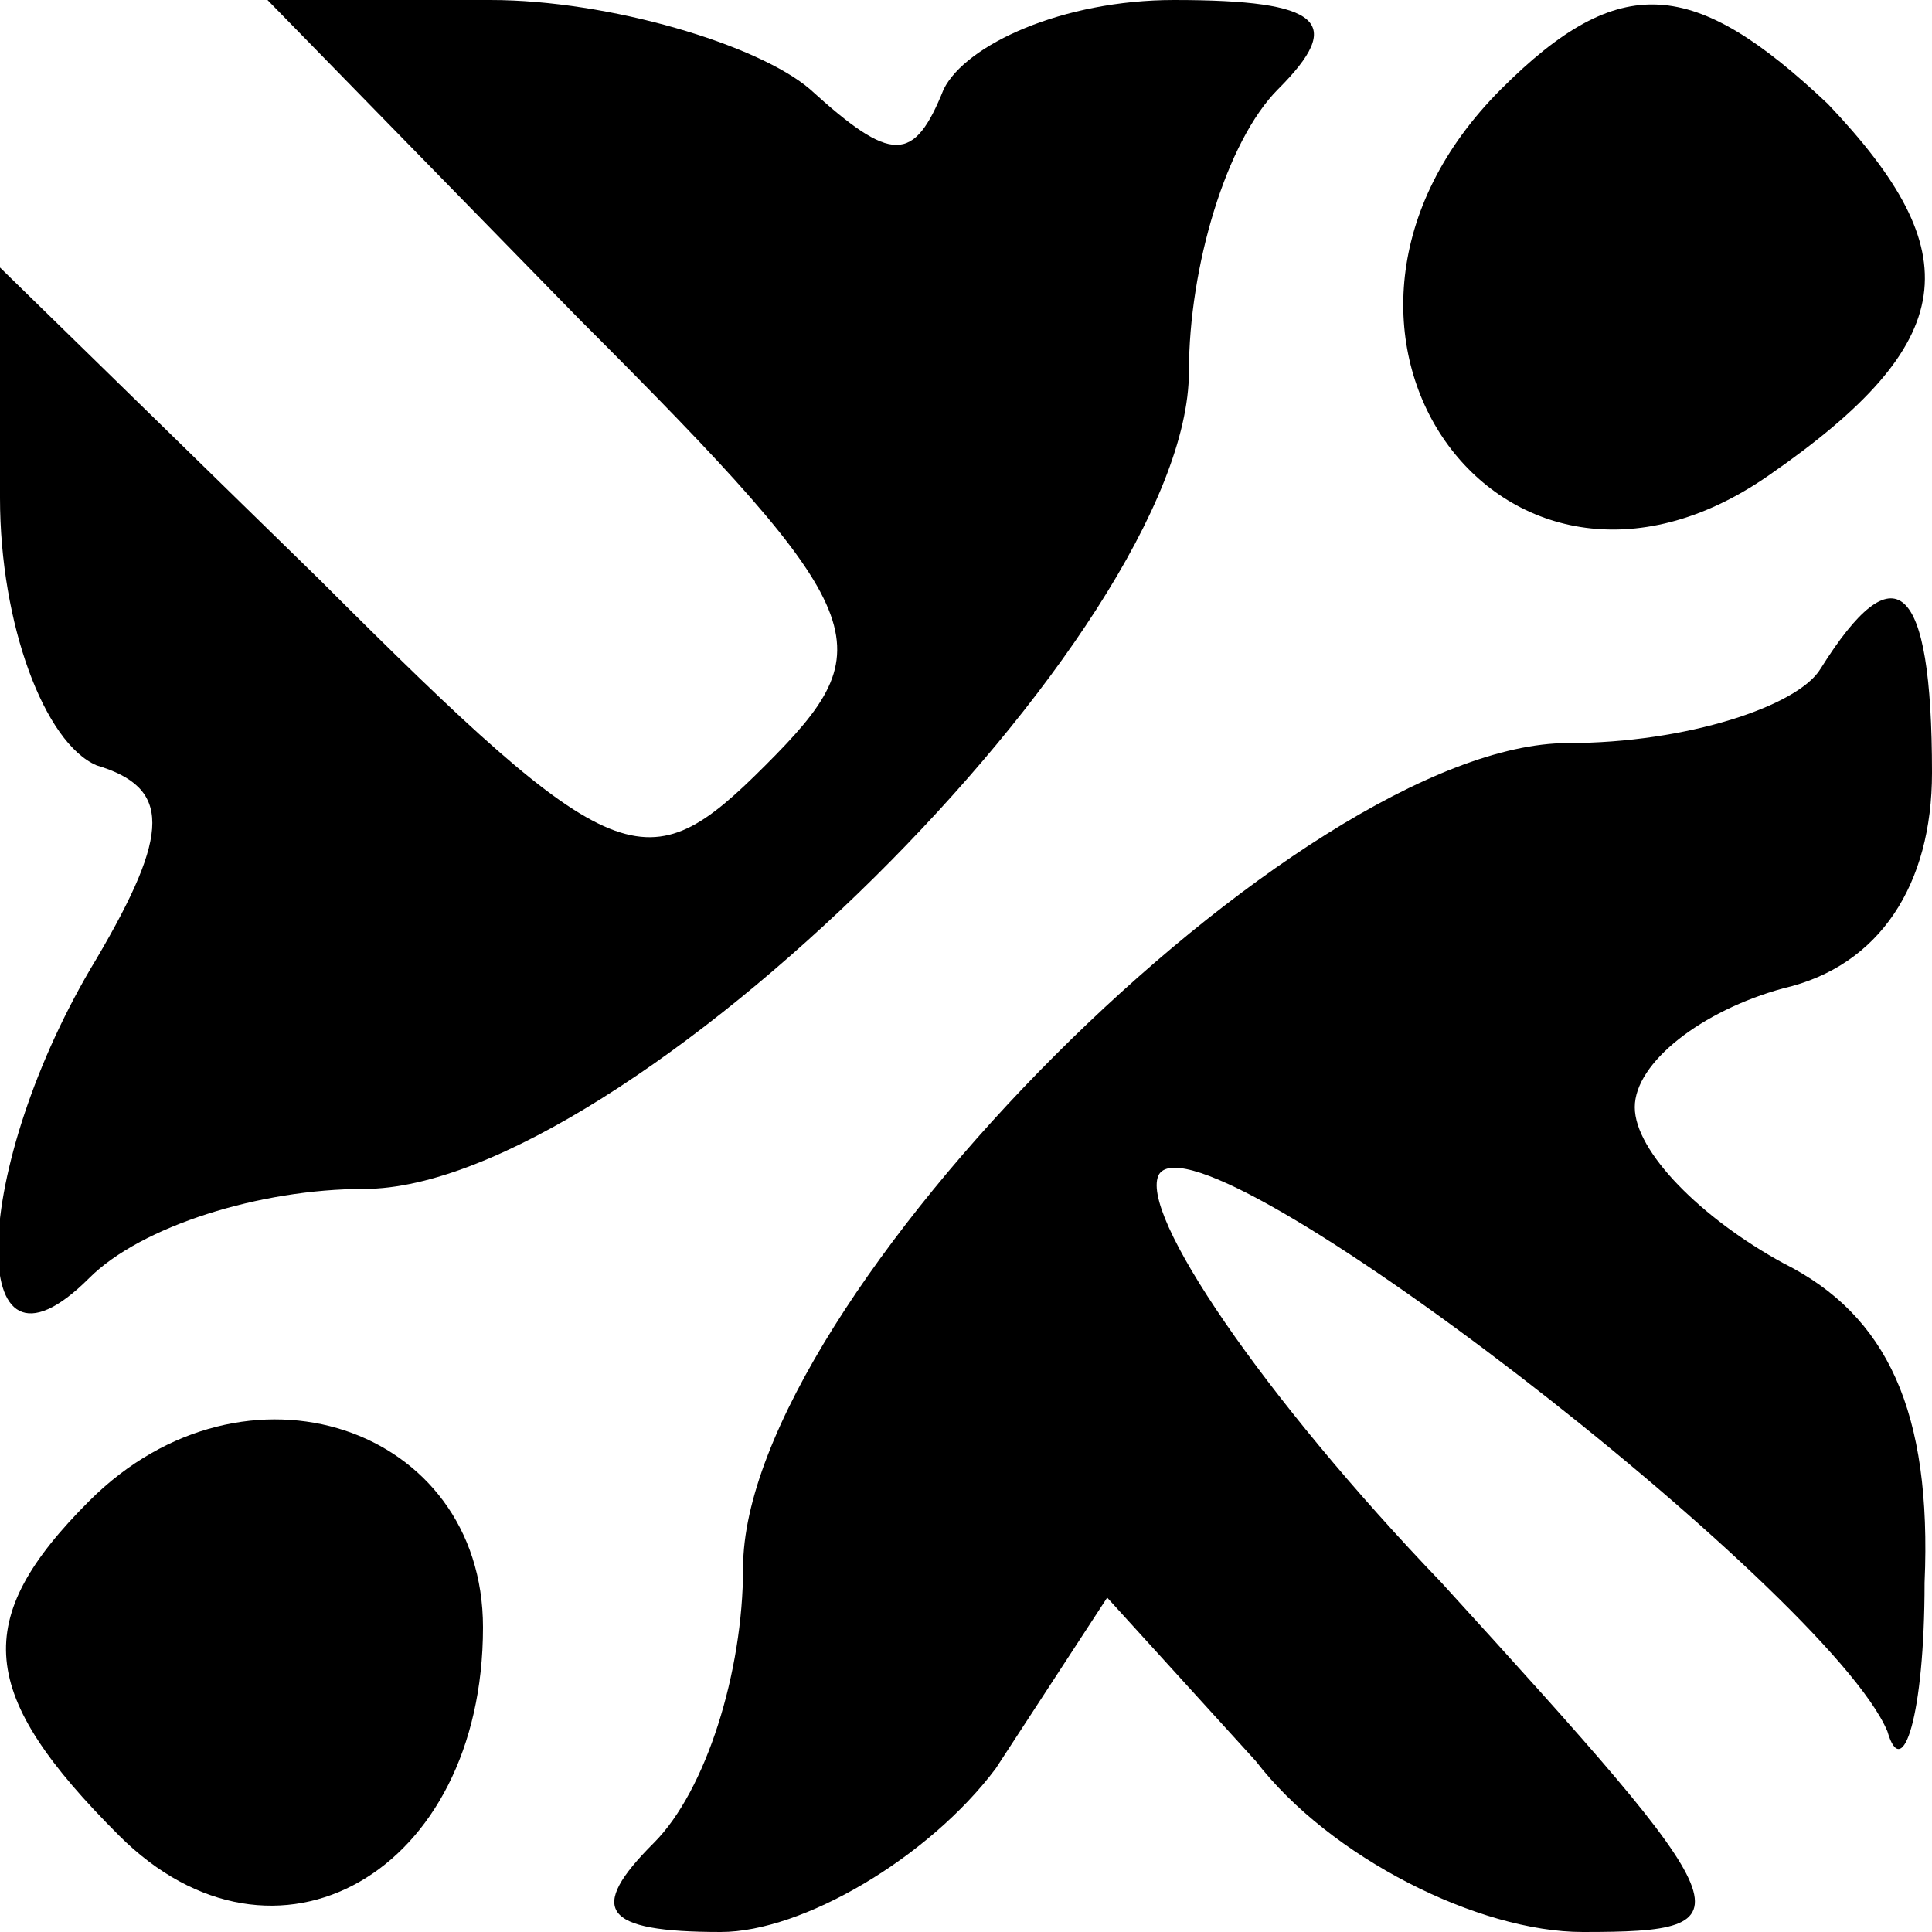 <?xml version="1.0" standalone="no"?>
<!DOCTYPE svg PUBLIC "-//W3C//DTD SVG 20010904//EN"
 "http://www.w3.org/TR/2001/REC-SVG-20010904/DTD/svg10.dtd">
<svg version="1.0" xmlns="http://www.w3.org/2000/svg"
 width="26pt" height="26pt" viewBox="0 0 26 26"
 preserveAspectRatio="xMidYMid meet">
<g transform="translate(0,26) scale(0.1,-0.1)"
fill="#000000" stroke="none">
<path d="M78 217 c40 -40 41 -44 25 -60 -16 -16 -20 -15 -60 25 l-43 42 0 -31
c0 -17 6 -33 13 -36 10 -3 10 -9 0 -26 -17 -28 -18 -60 -1 -43 7 7 23 12 37
12 35 0 111 75 111 110 0 14 5 31 12 38 9 9 6 12 -14 12 -15 0 -28 -6 -31 -12
-4 -10 -7 -10 -18 0 -7 6 -27 12 -43 12 l-30 0 42 -43z"/>
<path d="M202 248 c-32 -32 0 -77 36 -52 26 18 27 30 8 50 -18 17 -28 18 -44
2z"/>
<path d="M245 170 c-3 -5 -18 -10 -34 -10 -36 0 -111 -75 -111 -111 0 -14 -5
-30 -12 -37 -9 -9 -7 -12 9 -12 11 0 28 10 37 22 l15 23 20 -22 c10 -13 30
-23 44 -23 23 0 22 2 -19 47 -24 25 -41 50 -38 55 6 9 90 -56 98 -75 2 -7 5 2
5 20 1 23 -5 36 -19 43 -11 6 -20 15 -20 21 0 6 9 13 20 16 13 3 20 14 20 29
0 26 -5 30 -15 14z"/>
<path d="M12 58 c-16 -16 -15 -26 4 -45 21 -21 49 -5 49 28 0 27 -32 38 -53
17z"/>
</g>
</svg>
